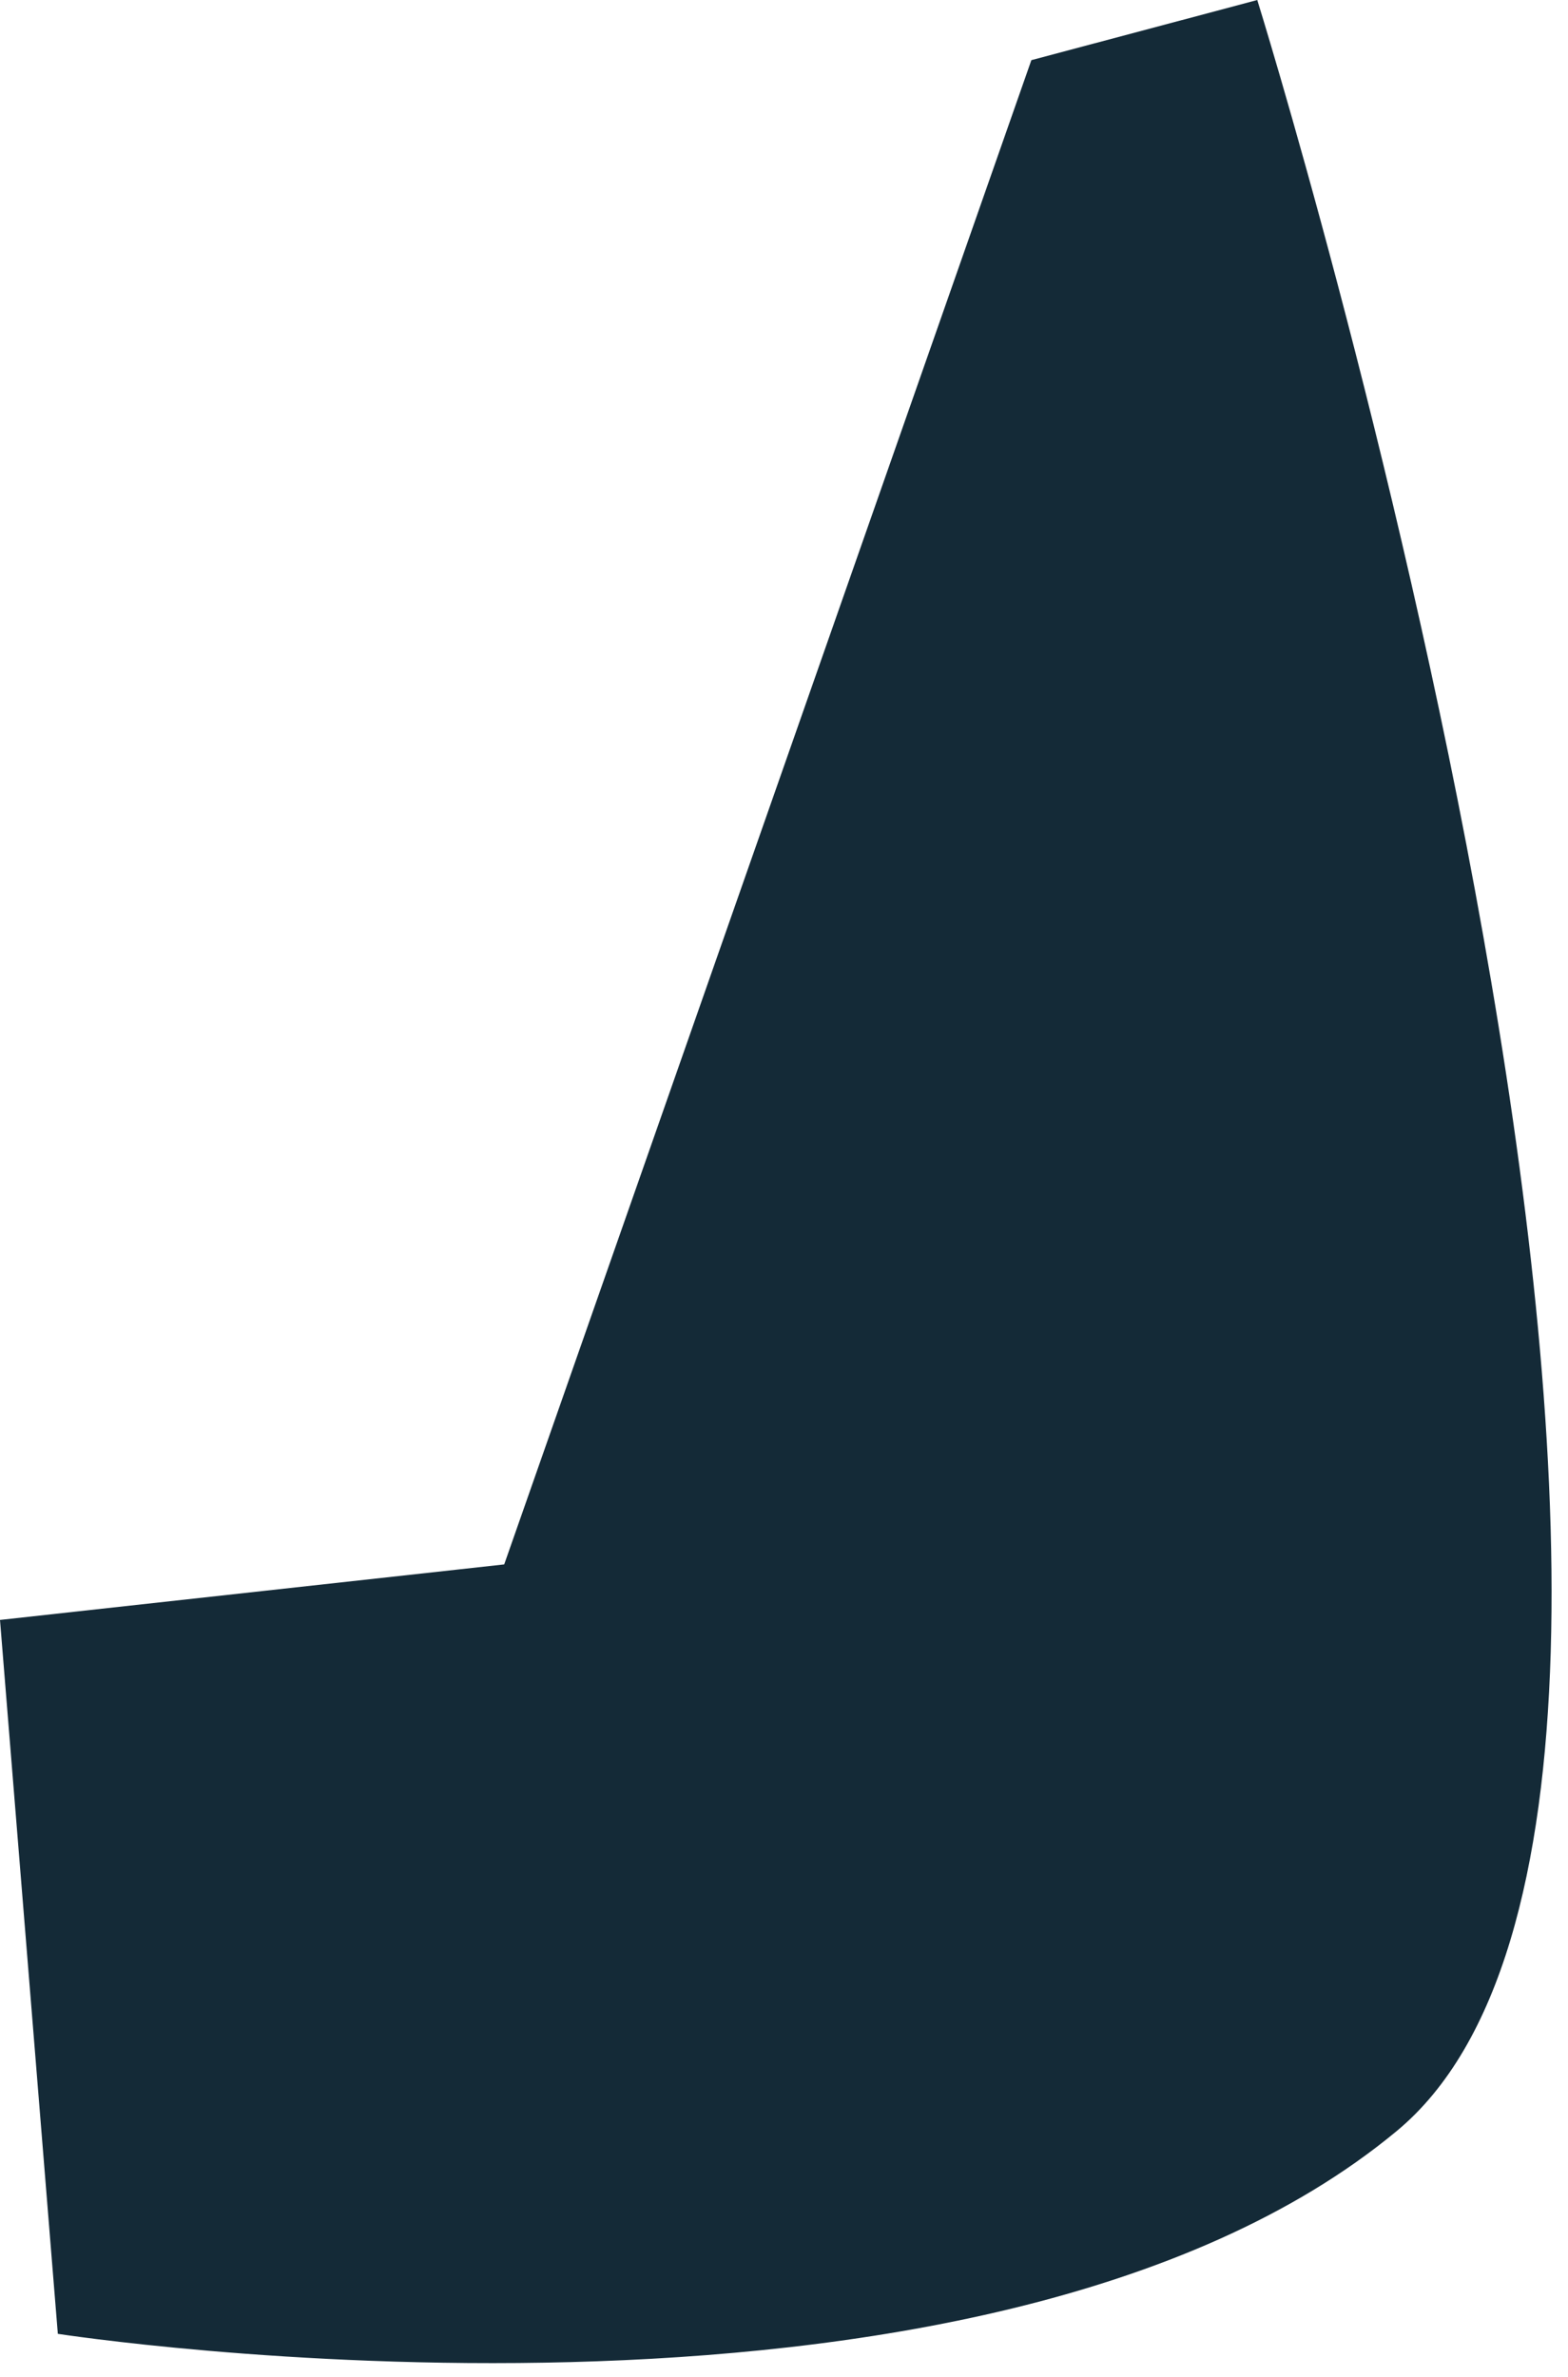 <?xml version="1.0" encoding="utf-8"?>
<svg xmlns="http://www.w3.org/2000/svg" fill="none" height="100%" overflow="visible" preserveAspectRatio="none" style="display: block;" viewBox="0 0 93 141" width="100%">
<path d="M74.576 0.02C74.576 0.02 107.557 105.901 82.836 126.403C58.115 146.905 3.43 138.428 3.43 138.428L0 96.084L29.905 92.791L61.171 3.568L74.576 0V0.02Z" fill="#142A37" id="Vector"/>
</svg>